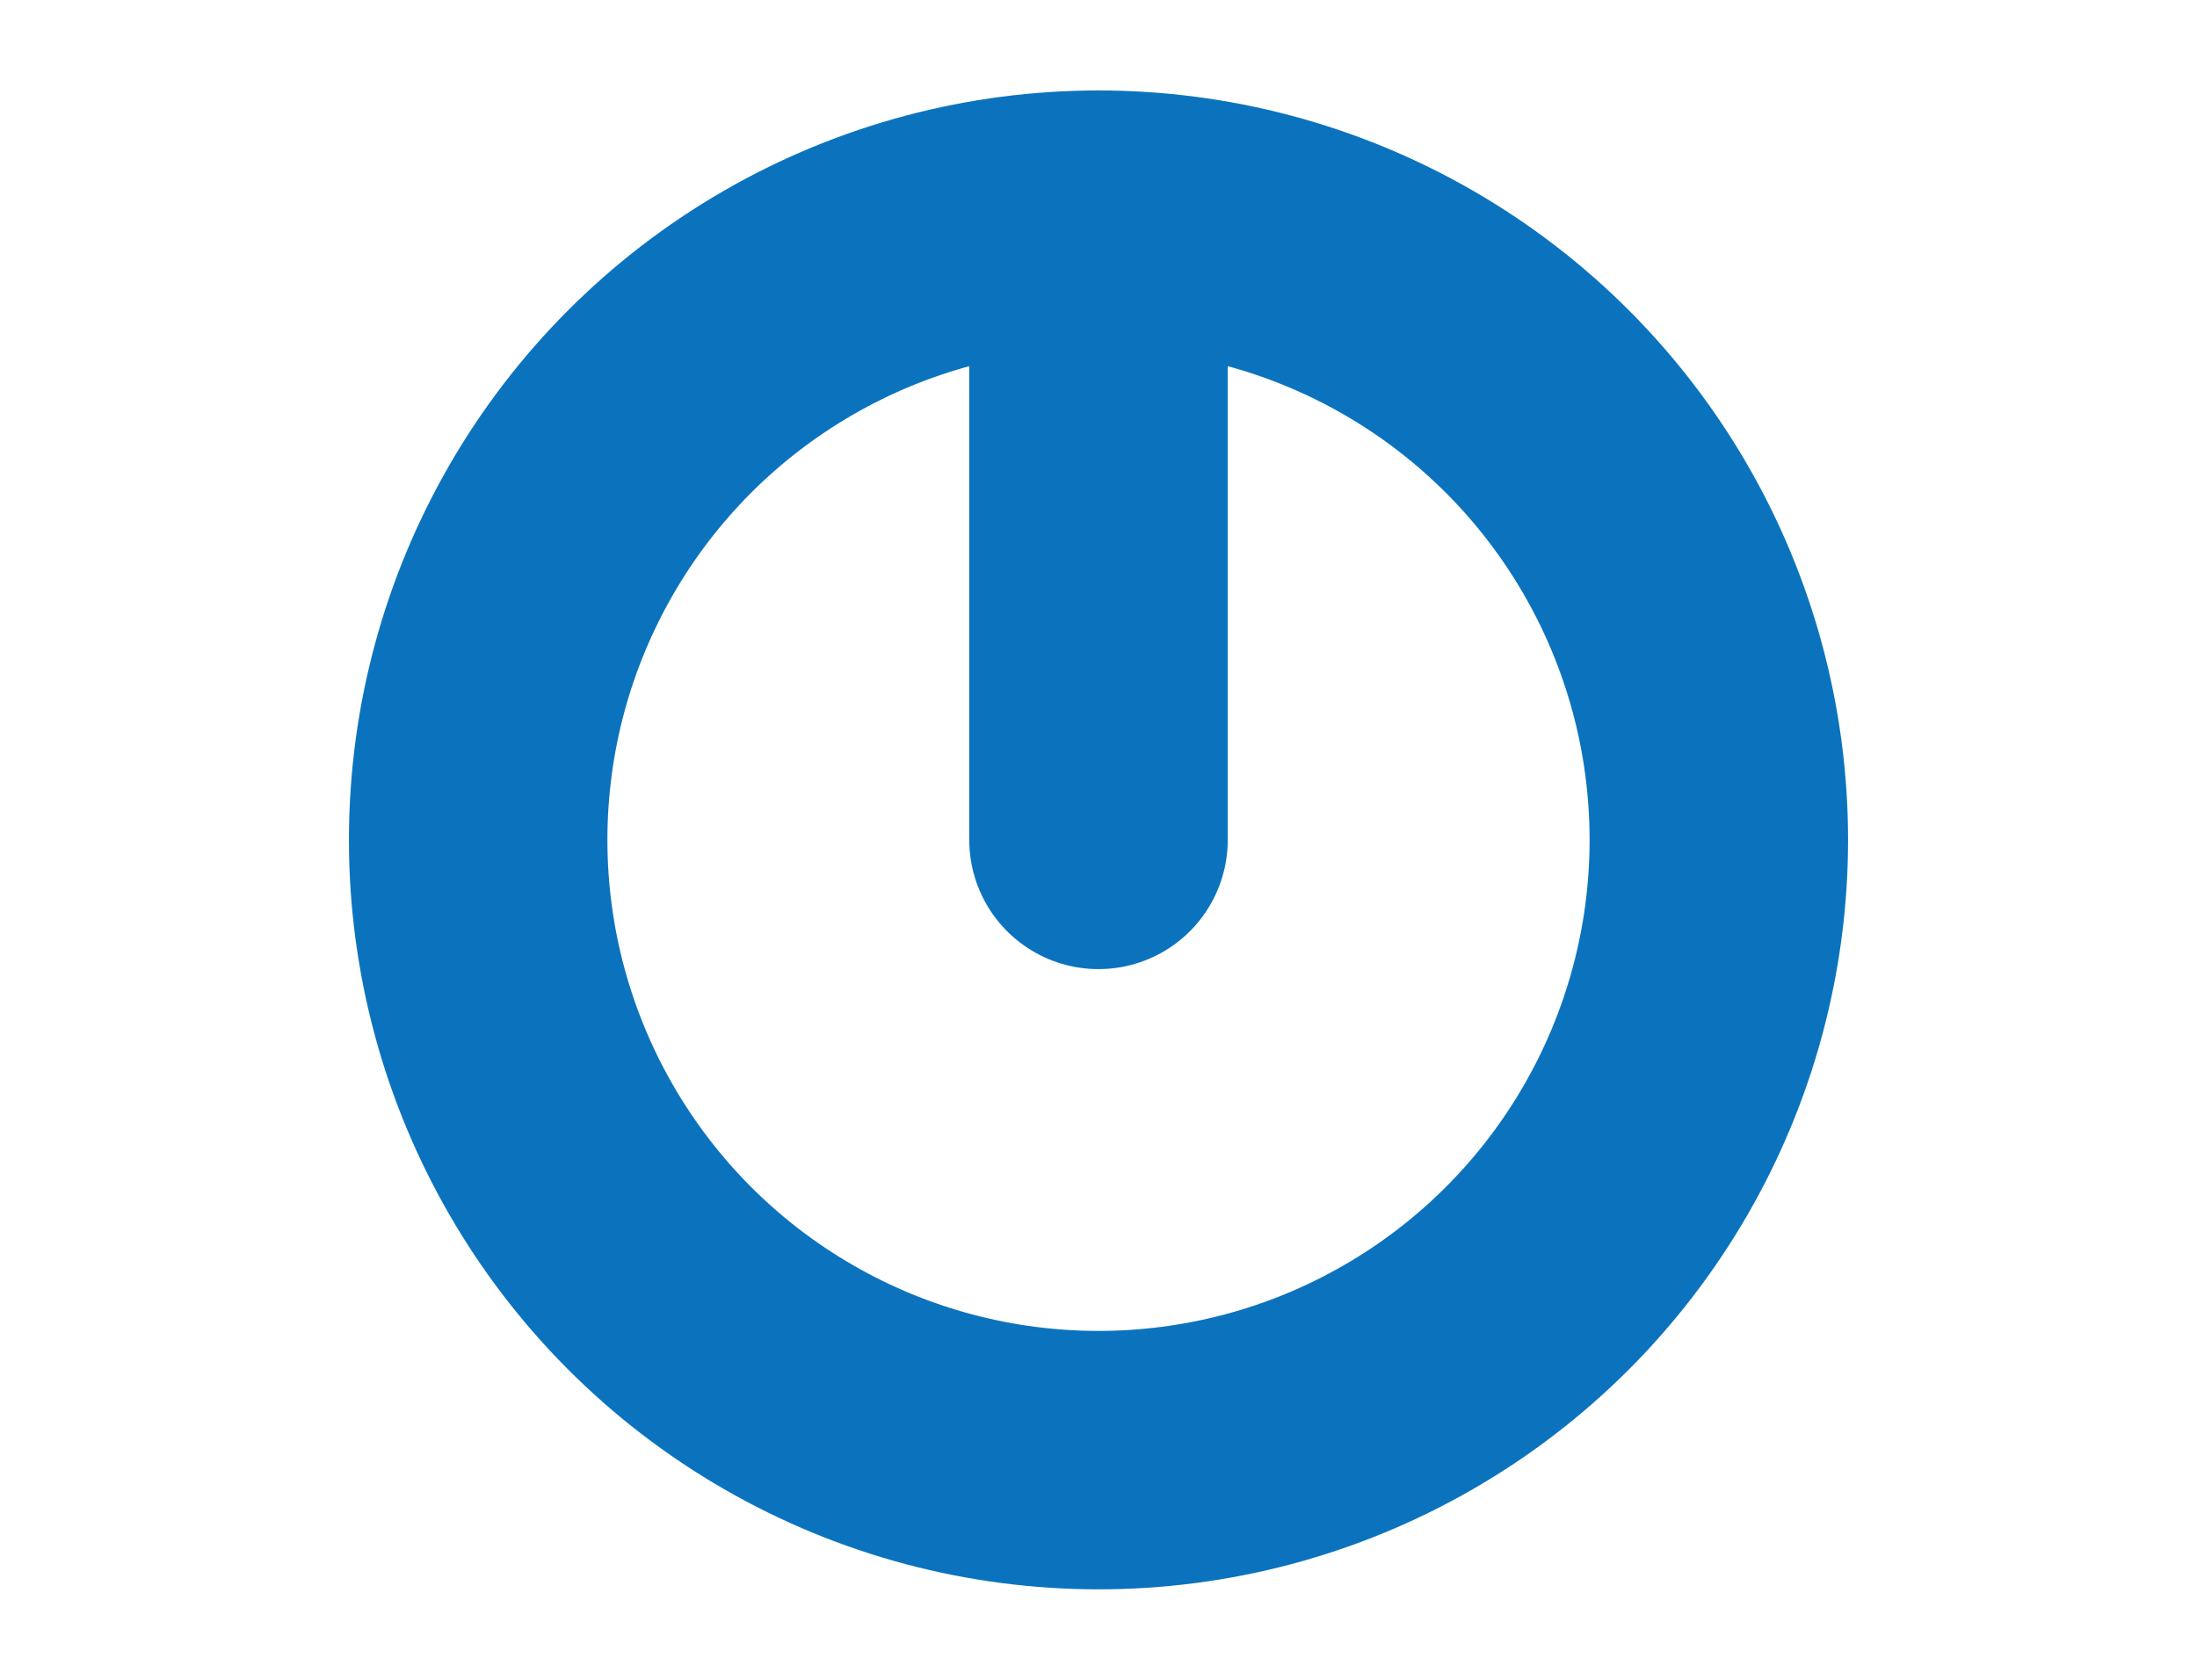 <svg xmlns="http://www.w3.org/2000/svg" width="17" height="13" viewBox="0 0 170 130">
  <g stroke="#0b73be" stroke-width="20" stroke-linecap="round" fill="none">
    <circle cx="85" cy="65" r="48" />
    <line x1="85" y1="65" x2="85" y2="17" />
    <animateTransform attributeName="transform" type="rotate" from="0 85 65" to="360 85 65" dur=".72s" repeatCount="indefinite" />
  </g>
</svg>

